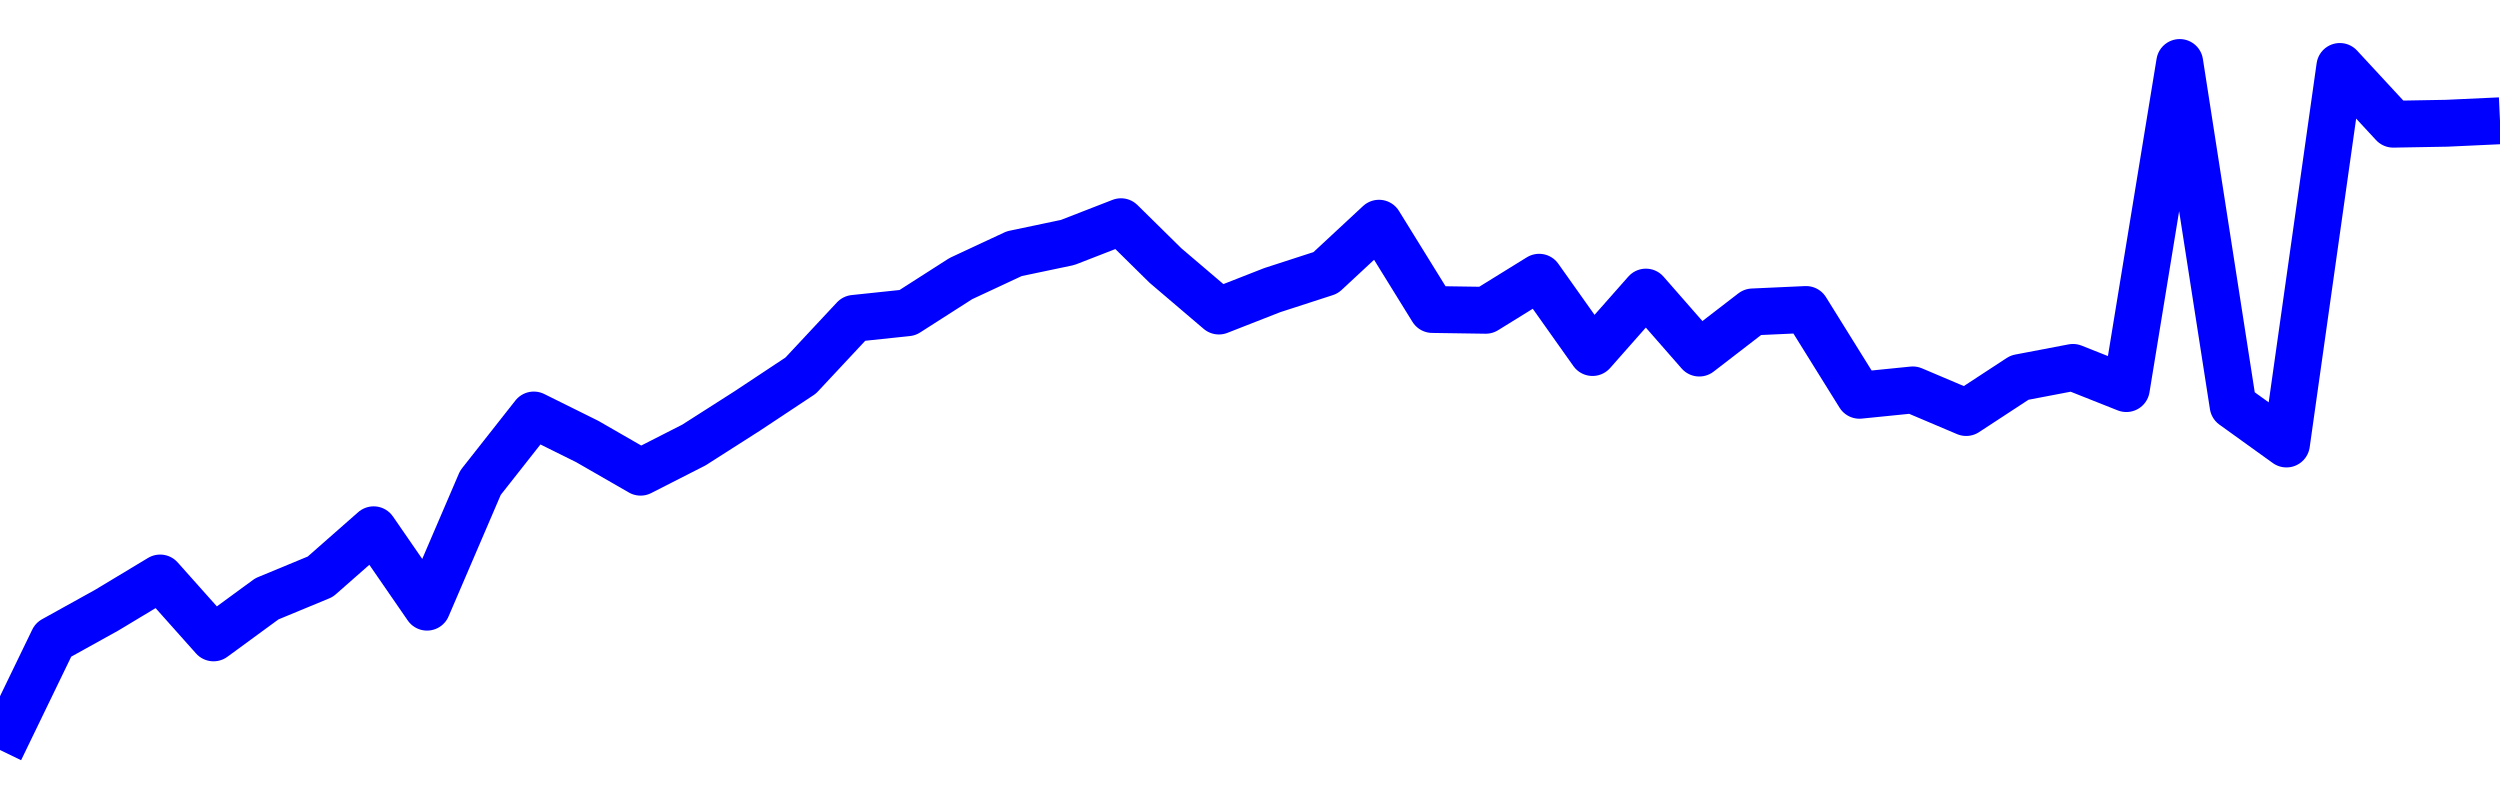 <svg xmlns="http://www.w3.org/2000/svg" fill="none" width="80" height="26"><polyline points="0,24 1.708,20.472 3.416,19.525 5.125,18.496 6.833,20.412 8.541,19.162 10.249,18.455 11.957,16.953 13.665,19.429 15.374,15.449 17.082,13.28 18.79,14.127 20.498,15.11 22.206,14.24 23.915,13.149 25.623,12.017 27.331,10.188 29.039,10.008 30.747,8.915 32.456,8.118 34.164,7.759 35.872,7.095 37.295,8.497 39.004,9.953 40.712,9.284 42.42,8.73 44.128,7.143 45.836,9.904 47.544,9.929 49.253,8.872 50.961,11.281 52.669,9.347 54.377,11.298 56.085,9.982 57.794,9.904 59.502,12.649 61.21,12.477 62.918,13.201 64.626,12.083 66.335,11.757 68.043,12.435 69.751,2 71.459,12.979 73.167,14.208 74.875,2.127 76.584,3.974 78.292,3.944 80,3.865 " stroke-linejoin="round" style="fill: transparent; stroke:blue; stroke-width:1.5" /></svg>